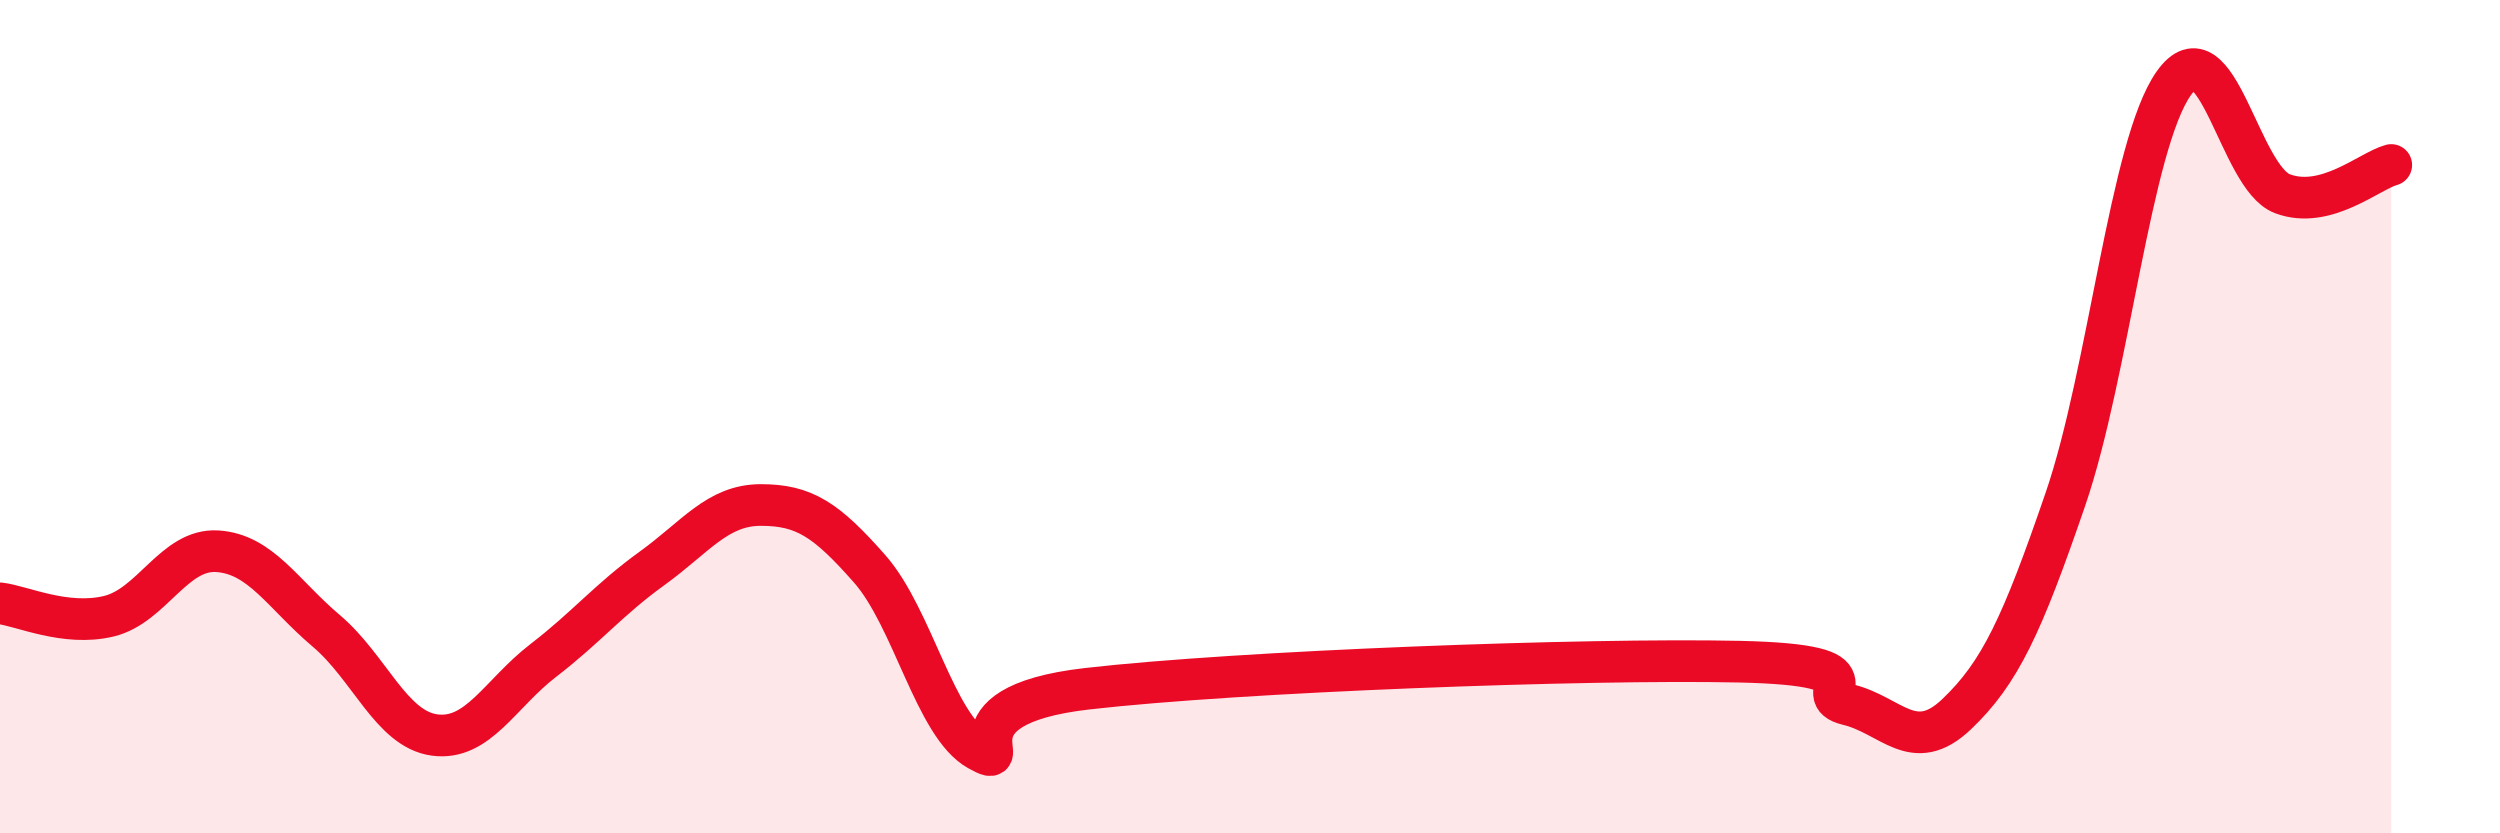 
    <svg width="60" height="20" viewBox="0 0 60 20" xmlns="http://www.w3.org/2000/svg">
      <path
        d="M 0,14.48 C 0.52,14.54 1.57,15.04 2.61,14.79 C 3.65,14.54 4.18,13.16 5.22,13.23 C 6.26,13.3 6.79,14.26 7.83,15.14 C 8.87,16.02 9.39,17.5 10.43,17.64 C 11.47,17.78 12,16.65 13.04,15.85 C 14.08,15.05 14.61,14.39 15.65,13.64 C 16.69,12.89 17.22,12.12 18.26,12.12 C 19.3,12.12 19.83,12.47 20.87,13.65 C 21.91,14.83 22.44,17.42 23.48,18 C 24.52,18.58 22.44,16.95 26.09,16.53 C 29.74,16.11 38.09,15.8 41.74,15.88 C 45.39,15.96 43.31,16.66 44.35,16.91 C 45.39,17.16 45.92,18.13 46.96,17.14 C 48,16.15 48.53,15.01 49.57,11.98 C 50.61,8.95 51.13,3.47 52.17,2 C 53.21,0.53 53.74,4.26 54.78,4.65 C 55.82,5.04 56.87,4.1 57.39,3.96L57.39 20L0 20Z"
        fill="#EB0A25"
        opacity="0.1"
        stroke-linecap="round"
        stroke-linejoin="round"
      />
      <path
        d="M 0,14.48 C 0.52,14.54 1.57,15.04 2.61,14.79 C 3.65,14.54 4.18,13.16 5.22,13.23 C 6.26,13.3 6.79,14.26 7.83,15.14 C 8.87,16.02 9.39,17.5 10.43,17.64 C 11.47,17.78 12,16.65 13.04,15.85 C 14.08,15.05 14.61,14.39 15.65,13.64 C 16.69,12.89 17.22,12.12 18.26,12.12 C 19.3,12.12 19.83,12.47 20.87,13.65 C 21.91,14.83 22.44,17.42 23.48,18 C 24.52,18.58 22.44,16.95 26.09,16.53 C 29.74,16.11 38.09,15.8 41.74,15.88 C 45.39,15.96 43.31,16.66 44.35,16.91 C 45.39,17.16 45.92,18.13 46.96,17.14 C 48,16.15 48.53,15.01 49.57,11.98 C 50.61,8.95 51.13,3.47 52.17,2 C 53.21,0.53 53.74,4.26 54.78,4.65 C 55.82,5.04 56.87,4.1 57.39,3.96"
        stroke="#EB0A25"
        stroke-width="1"
        fill="none"
        stroke-linecap="round"
        stroke-linejoin="round"
      />
    </svg>
  